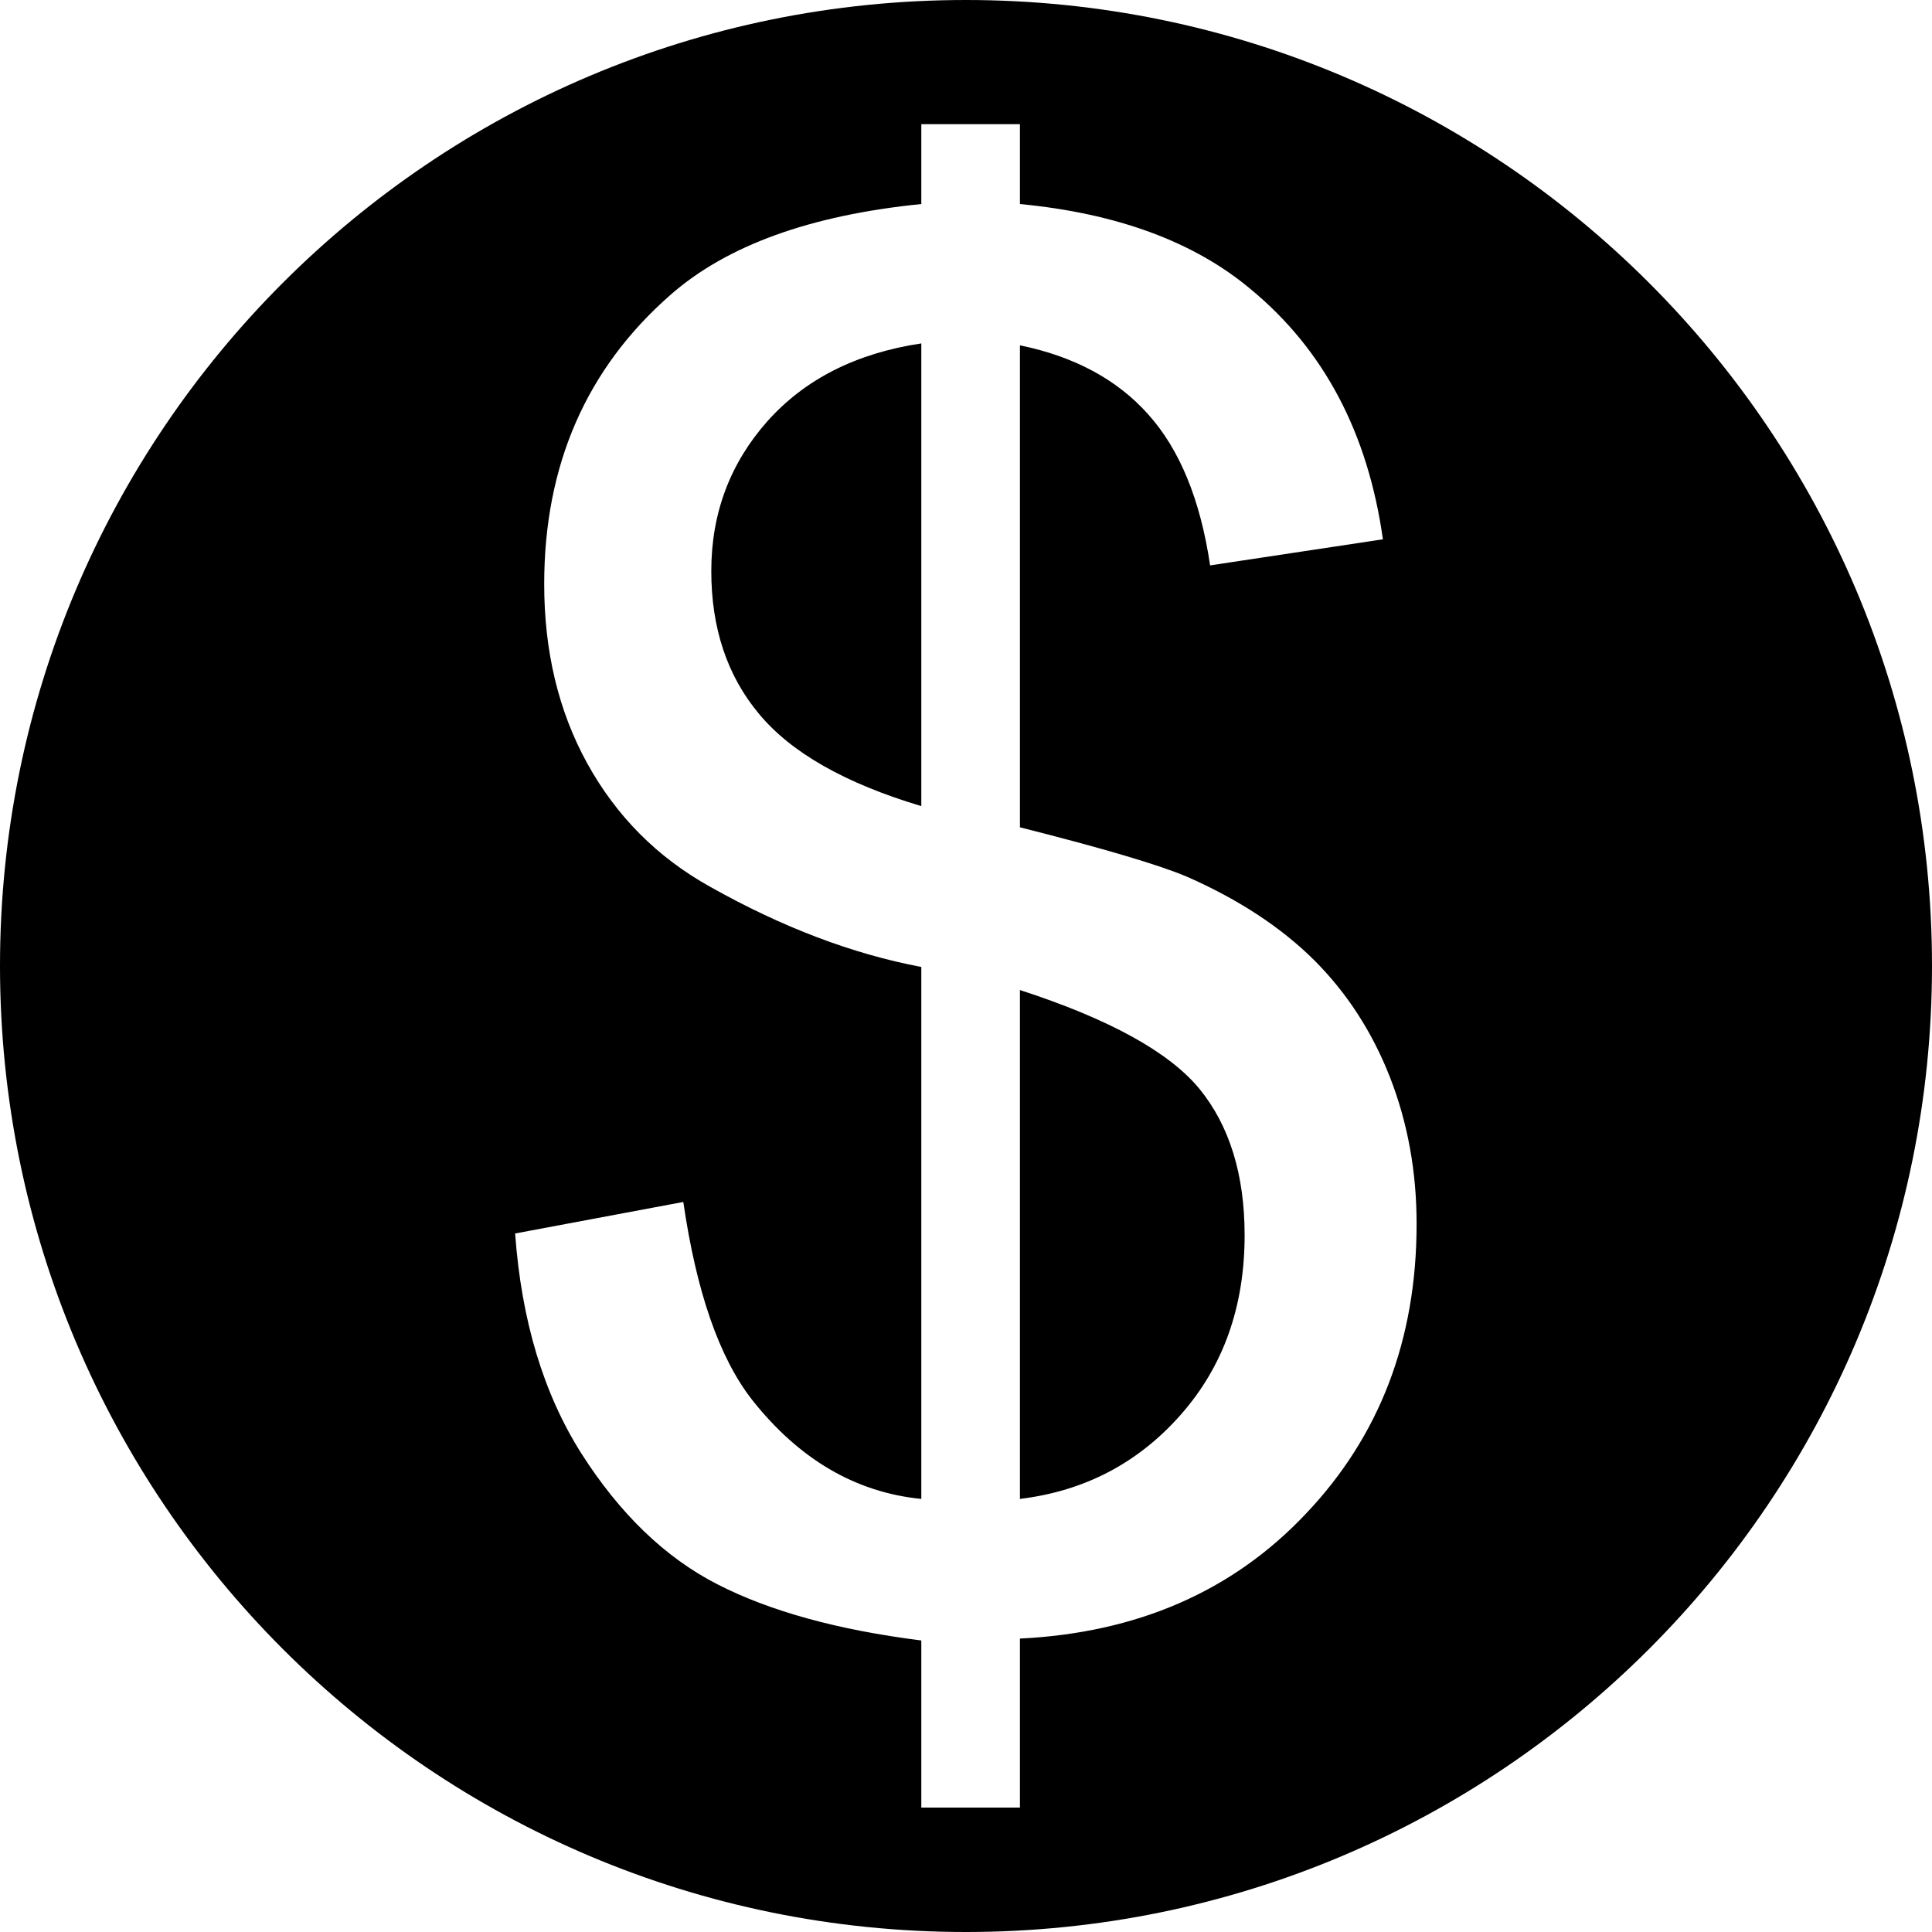 <?xml version="1.0" encoding="UTF-8"?><svg xmlns="http://www.w3.org/2000/svg" xmlns:xlink="http://www.w3.org/1999/xlink" clip-rule="evenodd" fill-rule="evenodd" height="7111.0" image-rendering="optimizeQuality" preserveAspectRatio="xMidYMid meet" shape-rendering="geometricPrecision" text-rendering="geometricPrecision" version="1.0" viewBox="1306.0 1306.0 7111.0 7111.0" width="7111.0" zoomAndPan="magnify"><g id="change1_1"><path d="M4861 1306c1964,0 3556,1591 3556,3555 0,1964 -1592,3556 -3556,3556 -1964,0 -3555,-1592 -3555,-3556 0,-1964 1591,-3555 3555,-3555zm-164 6653l0 -615c-309,-39 -558,-108 -751,-207 -193,-99 -359,-260 -500,-481 -140,-221 -221,-491 -244,-810l619 -116c48,330 132,573 253,728 173,219 381,341 623,365l0 -1958c-254,-48 -512,-146 -777,-295 -196,-109 -346,-261 -453,-455 -106,-193 -158,-413 -158,-659 0,-438 155,-793 464,-1064 208,-183 516,-294 924,-335l0 -294 363 0 0 294c357,34 642,139 850,314 270,223 431,530 486,920l-636 96c-36,-242 -112,-427 -228,-556 -114,-128 -272,-213 -472,-254l0 1774c309,78 514,139 615,182 191,84 347,187 468,307 121,121 214,265 279,431 65,167 98,346 98,540 0,427 -137,782 -408,1067 -270,286 -622,438 -1052,459l0 622 -363 0zm0 -5389c-240,36 -429,132 -567,287 -137,155 -206,338 -206,551 0,209 58,385 176,526 118,142 316,255 597,339l0 -1703zm363 4253c239,-29 436,-133 592,-310 157,-178 235,-398 235,-661 0,-223 -56,-403 -166,-538 -111,-135 -331,-257 -661,-364l0 1873z" fill="inherit"/></g><path d="M0 0H9722V9722H0z" fill="none"/></svg>